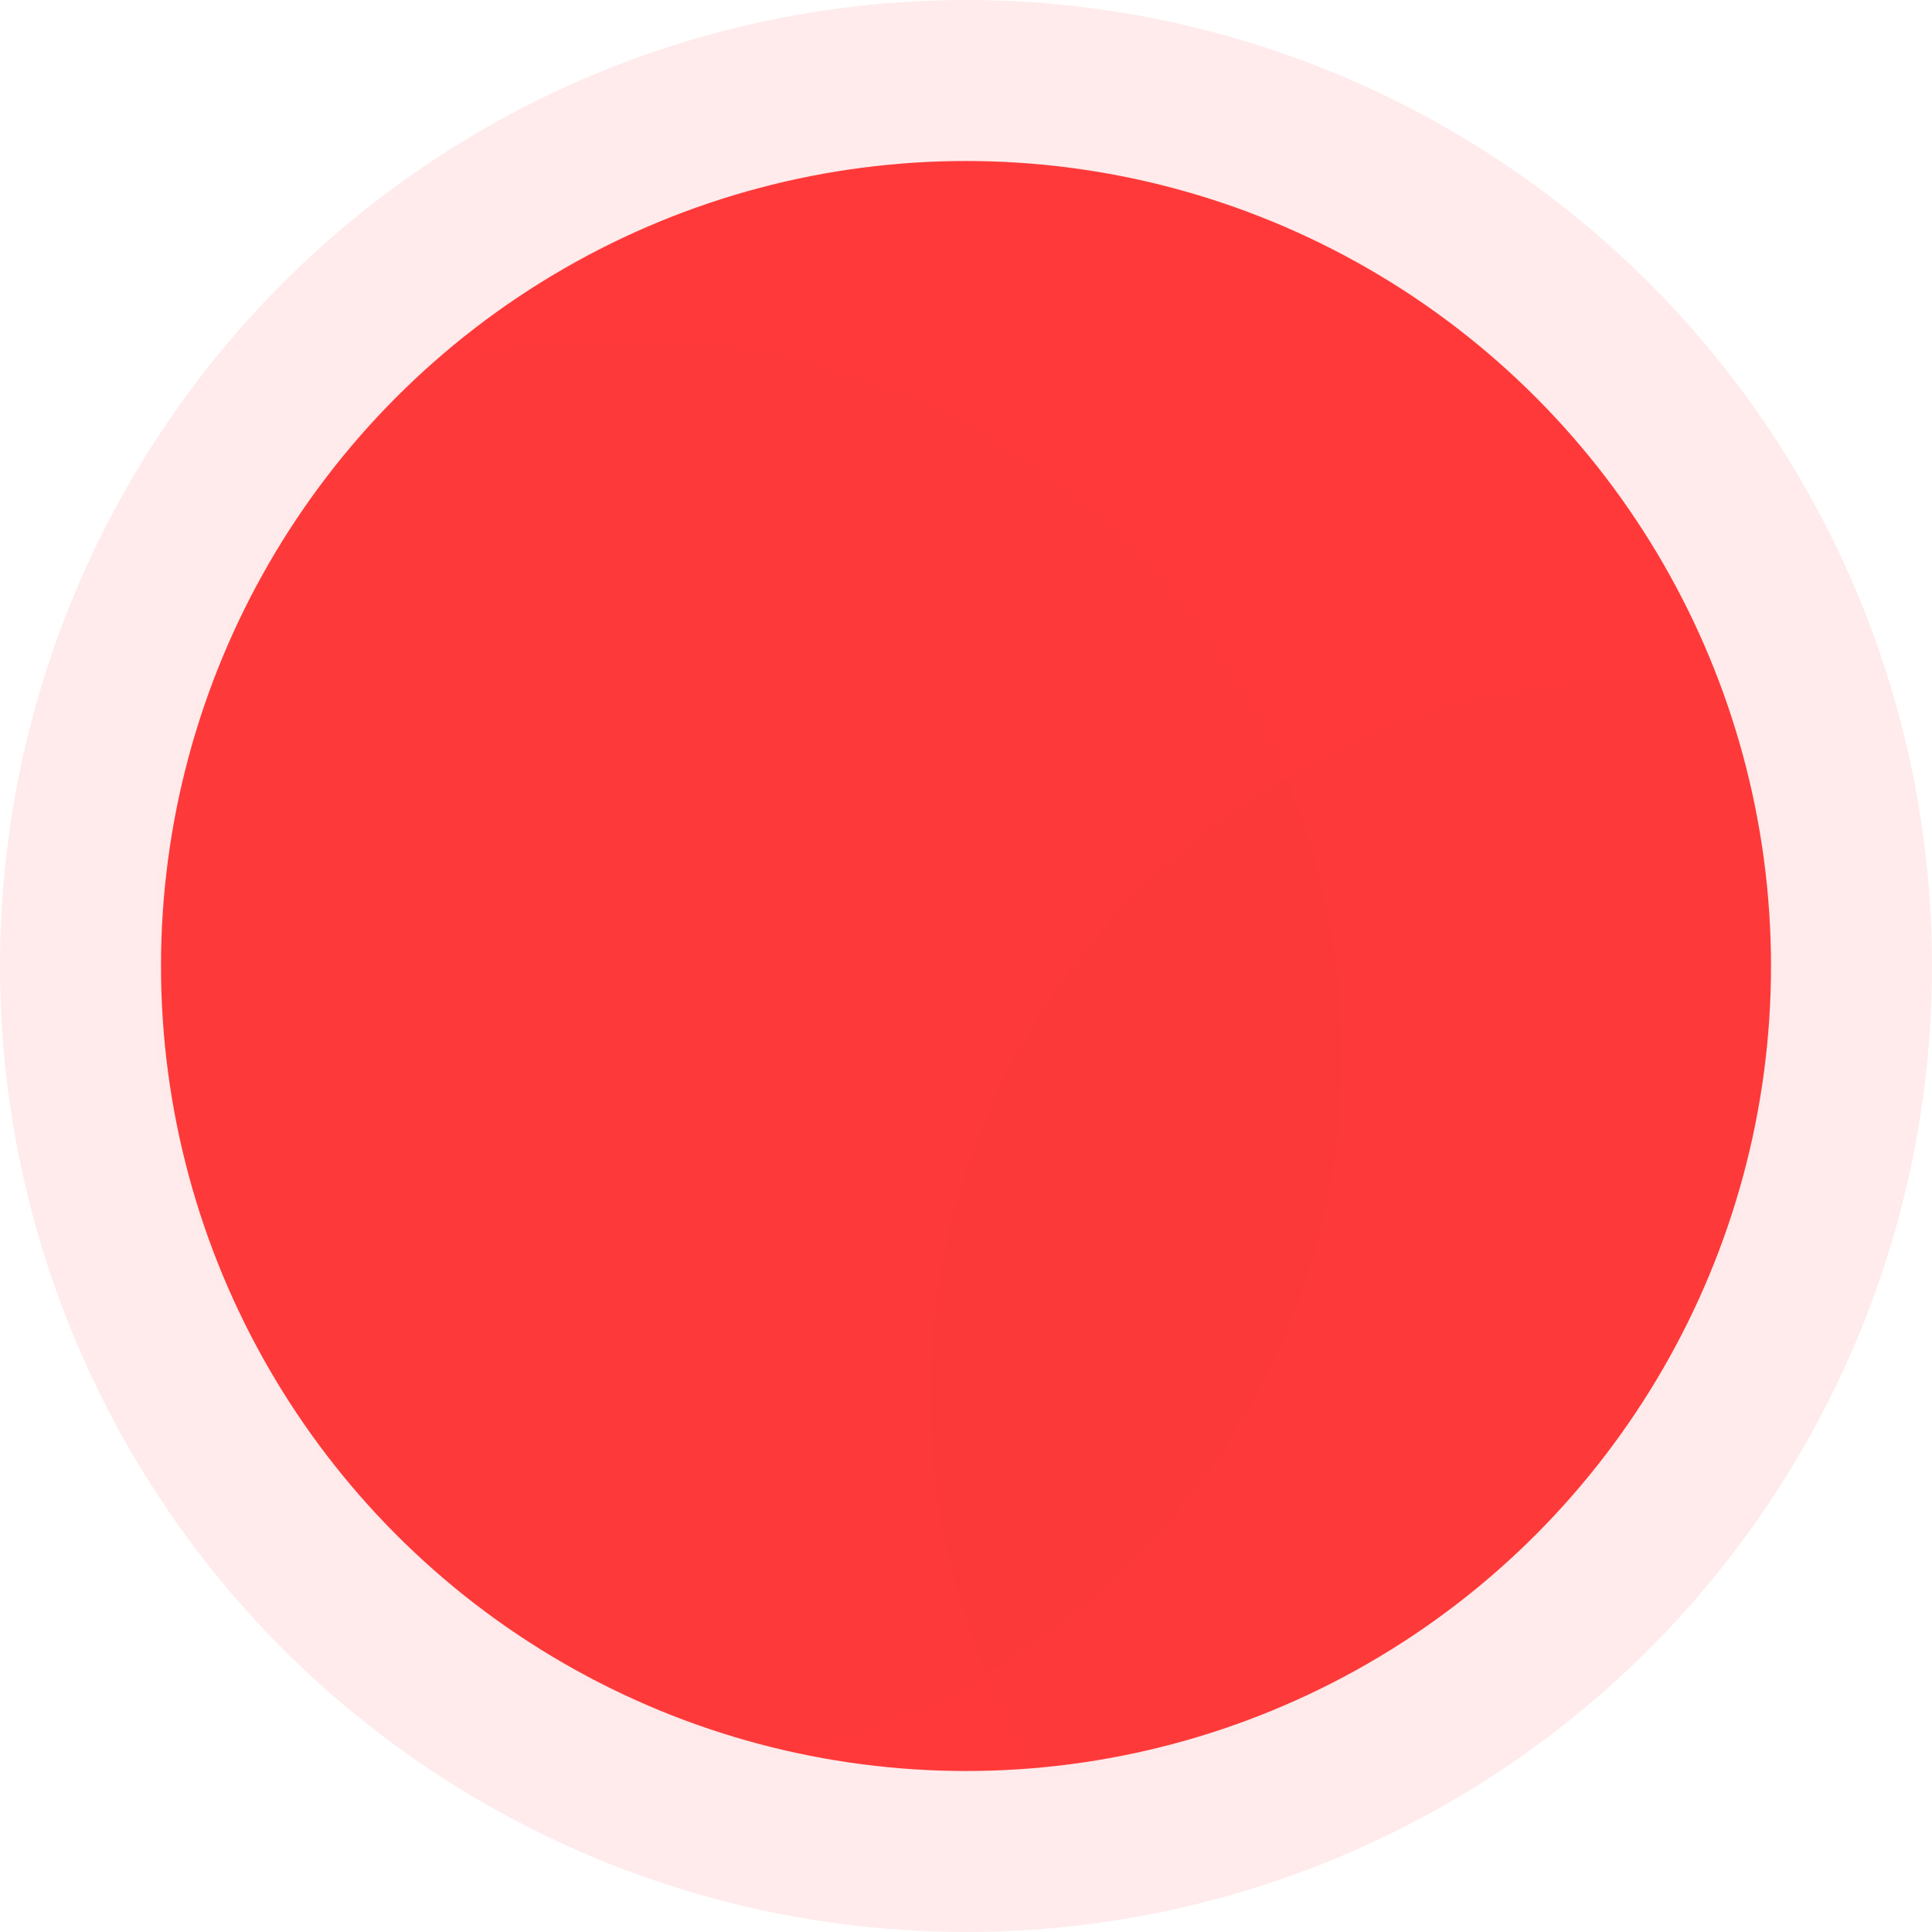 <?xml version="1.0" encoding="UTF-8"?>
<svg width="108px" height="108px" viewBox="0 0 108 108" version="1.1" xmlns="http://www.w3.org/2000/svg" xmlns:xlink="http://www.w3.org/1999/xlink">
    <!-- Generator: Sketch 50 (54983) - http://www.bohemiancoding.com/sketch -->
    <title>advanced</title>
    <desc>Created with Sketch.</desc>
    <defs>
        <circle id="path-1" cx="45" cy="45" r="45"></circle>
    </defs>
    <g id="Checkout" stroke="none" stroke-width="1" fill="none" fill-rule="evenodd">
        <g id="Checkout" transform="translate(-866, -3547)">
            <g id="Group-26-Copy" transform="translate(800, 3495)">
                <g id="Group-23" transform="translate(58, 52)">
                    <g id="advanced" transform="translate(8, 0)">
                        <circle id="Oval-3-Copy" fill="#ff3939" opacity="0.1" cx="54" cy="54" r="54"></circle>
                        <g id="Group-21" transform="translate(9, 9)">
                            <mask id="mask-2" fill="white">
                                <use xlink:href="#path-1"></use>
                            </mask>
                            <use id="Oval-3" fill="#ff3939" xlink:href="#path-1"></use>
                            <circle id="Oval-4" fill="#000000" opacity="0.1" mask="url(#mask-2)" cx="83" cy="69" r="40"></circle>
                            <circle id="Oval-4-Copy" fill="#000000" opacity="0.1" mask="url(#mask-2)" cx="26" cy="50" r="40"></circle>
                        </g>
                    </g>
                </g>
            </g>
        </g>
    </g>
</svg>